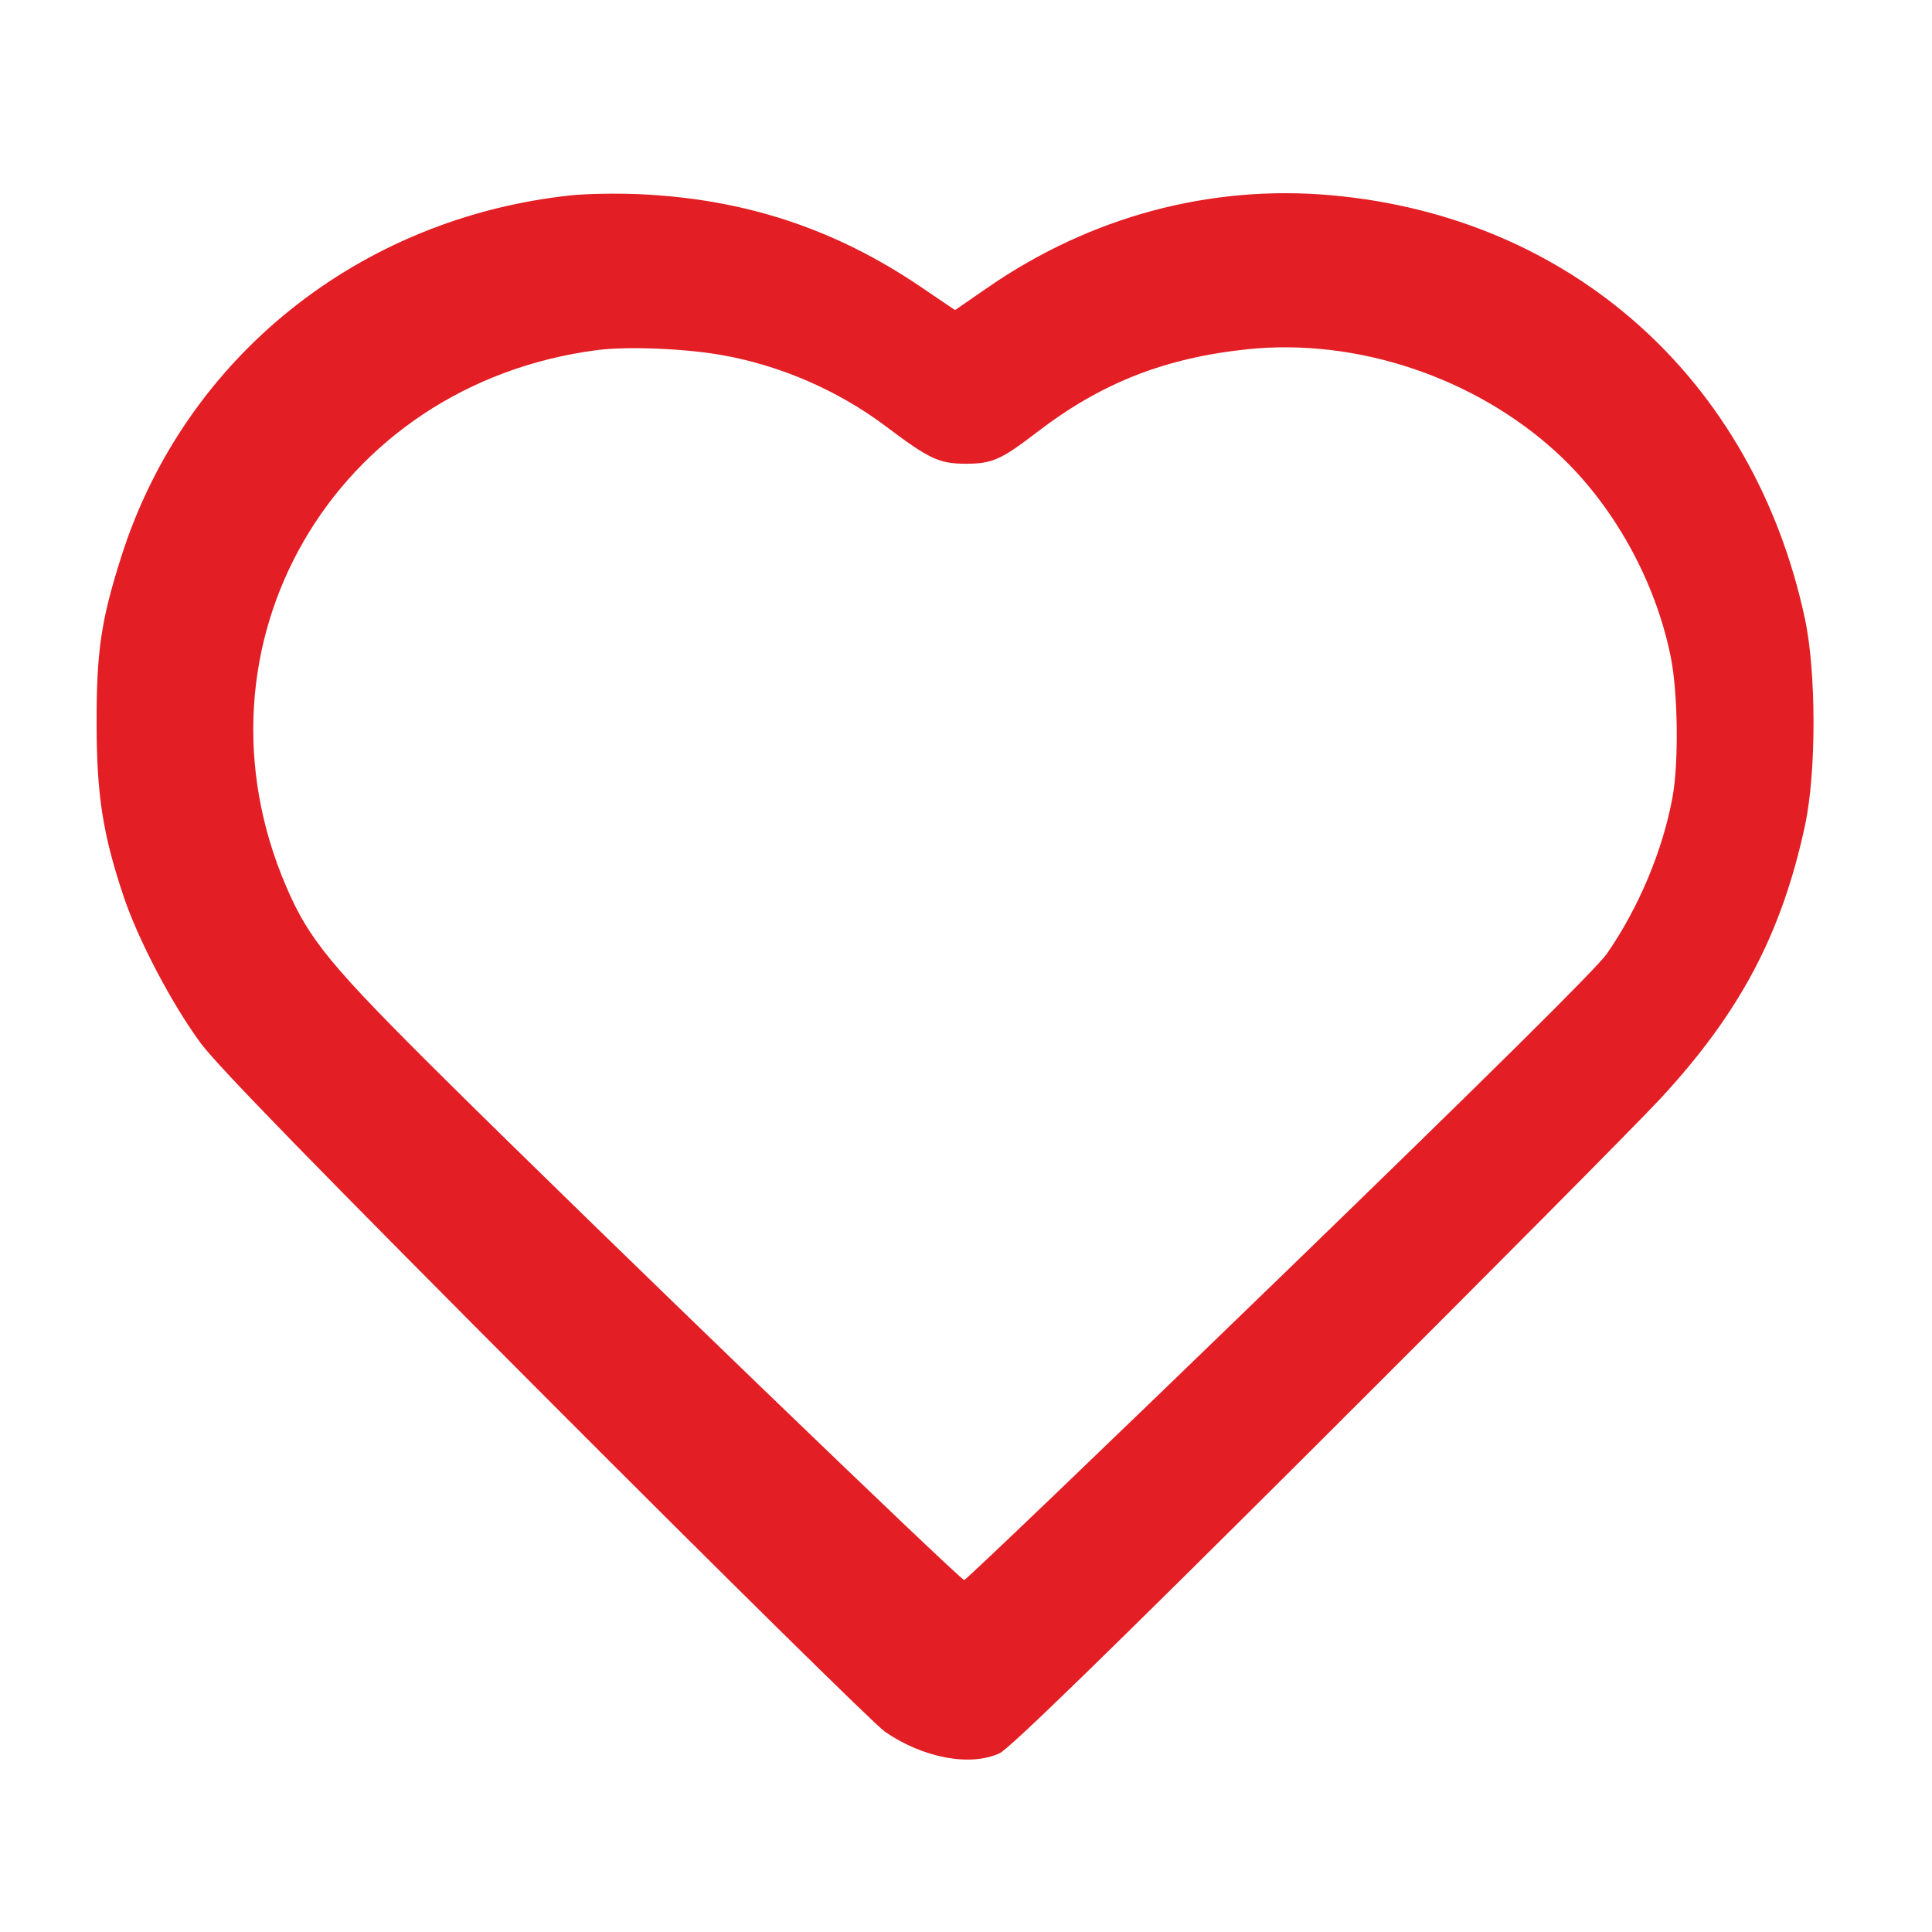 <svg width="40" height="40" viewBox="0 0 40 40" fill="none" xmlns="http://www.w3.org/2000/svg">
<path fill-rule="evenodd" clip-rule="evenodd" d="M11.827 4.044C7.437 4.509 3.829 7.401 2.517 11.507C2.092 12.836 1.997 13.481 2 14.995C2.003 16.47 2.128 17.268 2.558 18.556C2.86 19.458 3.564 20.799 4.161 21.605C4.507 22.073 6.615 24.236 11.301 28.933C14.958 32.598 18.117 35.712 18.321 35.853C19.109 36.397 20.09 36.581 20.696 36.299C20.9 36.205 22.962 34.198 27.254 29.92C30.697 26.487 33.906 23.255 34.385 22.737C36.028 20.961 36.892 19.325 37.373 17.078C37.607 15.983 37.605 13.908 37.368 12.806C36.305 7.852 32.53 4.482 27.554 4.042C25.051 3.82 22.578 4.485 20.457 5.948L19.773 6.42L19.063 5.939C17.278 4.728 15.389 4.11 13.2 4.019C12.751 4 12.133 4.012 11.827 4.044ZM14.467 6.538C15.745 6.767 17.003 7.331 18.043 8.14C18.982 8.871 19.193 8.973 19.768 8.973C20.339 8.974 20.532 8.885 21.303 8.273C22.692 7.169 24.071 6.606 25.864 6.412C28.23 6.155 30.788 7.04 32.566 8.728C33.779 9.881 34.696 11.583 35.029 13.302C35.185 14.107 35.203 15.673 35.066 16.442C34.853 17.634 34.338 18.904 33.649 19.937C33.436 20.256 31.1 22.648 26.569 27.186C22.85 30.91 19.775 33.958 19.735 33.958C19.646 33.958 11.725 26.06 8.518 22.774C6.022 20.216 5.558 19.635 5.063 18.449C2.81 13.044 6.081 7.199 11.79 6.43C12.428 6.344 13.664 6.394 14.467 6.538Z" fill="#E31E24"/>
<path fill-rule="evenodd" clip-rule="evenodd" d="M12.399 5.041C8.2 5.471 4.75 8.146 3.495 11.944C3.088 13.174 2.997 13.771 3 15.171C3.003 16.536 3.123 17.274 3.534 18.465C3.822 19.3 4.496 20.541 5.067 21.286C5.398 21.718 7.414 23.719 11.896 28.064C15.394 31.455 18.416 34.336 18.611 34.466C19.365 34.969 20.303 35.14 20.883 34.879C21.077 34.791 23.05 32.935 27.155 28.978C30.448 25.802 33.518 22.812 33.976 22.333C35.547 20.69 36.373 19.177 36.833 17.098C37.057 16.085 37.055 14.166 36.829 13.146C35.812 8.564 32.202 5.446 27.442 5.039C25.048 4.834 22.682 5.448 20.654 6.802L20 7.238L19.321 6.793C17.613 5.674 15.806 5.102 13.713 5.018C13.283 5 12.692 5.011 12.399 5.041ZM14.925 7.348C16.147 7.56 17.35 8.081 18.345 8.83C19.243 9.506 19.445 9.6 19.995 9.601C20.541 9.601 20.726 9.519 21.463 8.953C22.791 7.932 24.11 7.411 25.825 7.231C28.088 6.994 30.535 7.812 32.235 9.374C33.396 10.441 34.273 12.015 34.592 13.605C34.741 14.35 34.758 15.798 34.627 16.51C34.423 17.613 33.931 18.787 33.271 19.743C33.068 20.038 30.833 22.251 26.5 26.448C22.943 29.894 20.001 32.713 19.963 32.713C19.878 32.713 12.302 25.407 9.235 22.367C6.847 20.001 6.403 19.463 5.93 18.366C3.775 13.366 6.903 7.959 12.364 7.248C12.974 7.168 14.157 7.214 14.925 7.348Z" fill="#E31E24"/>
</svg>
